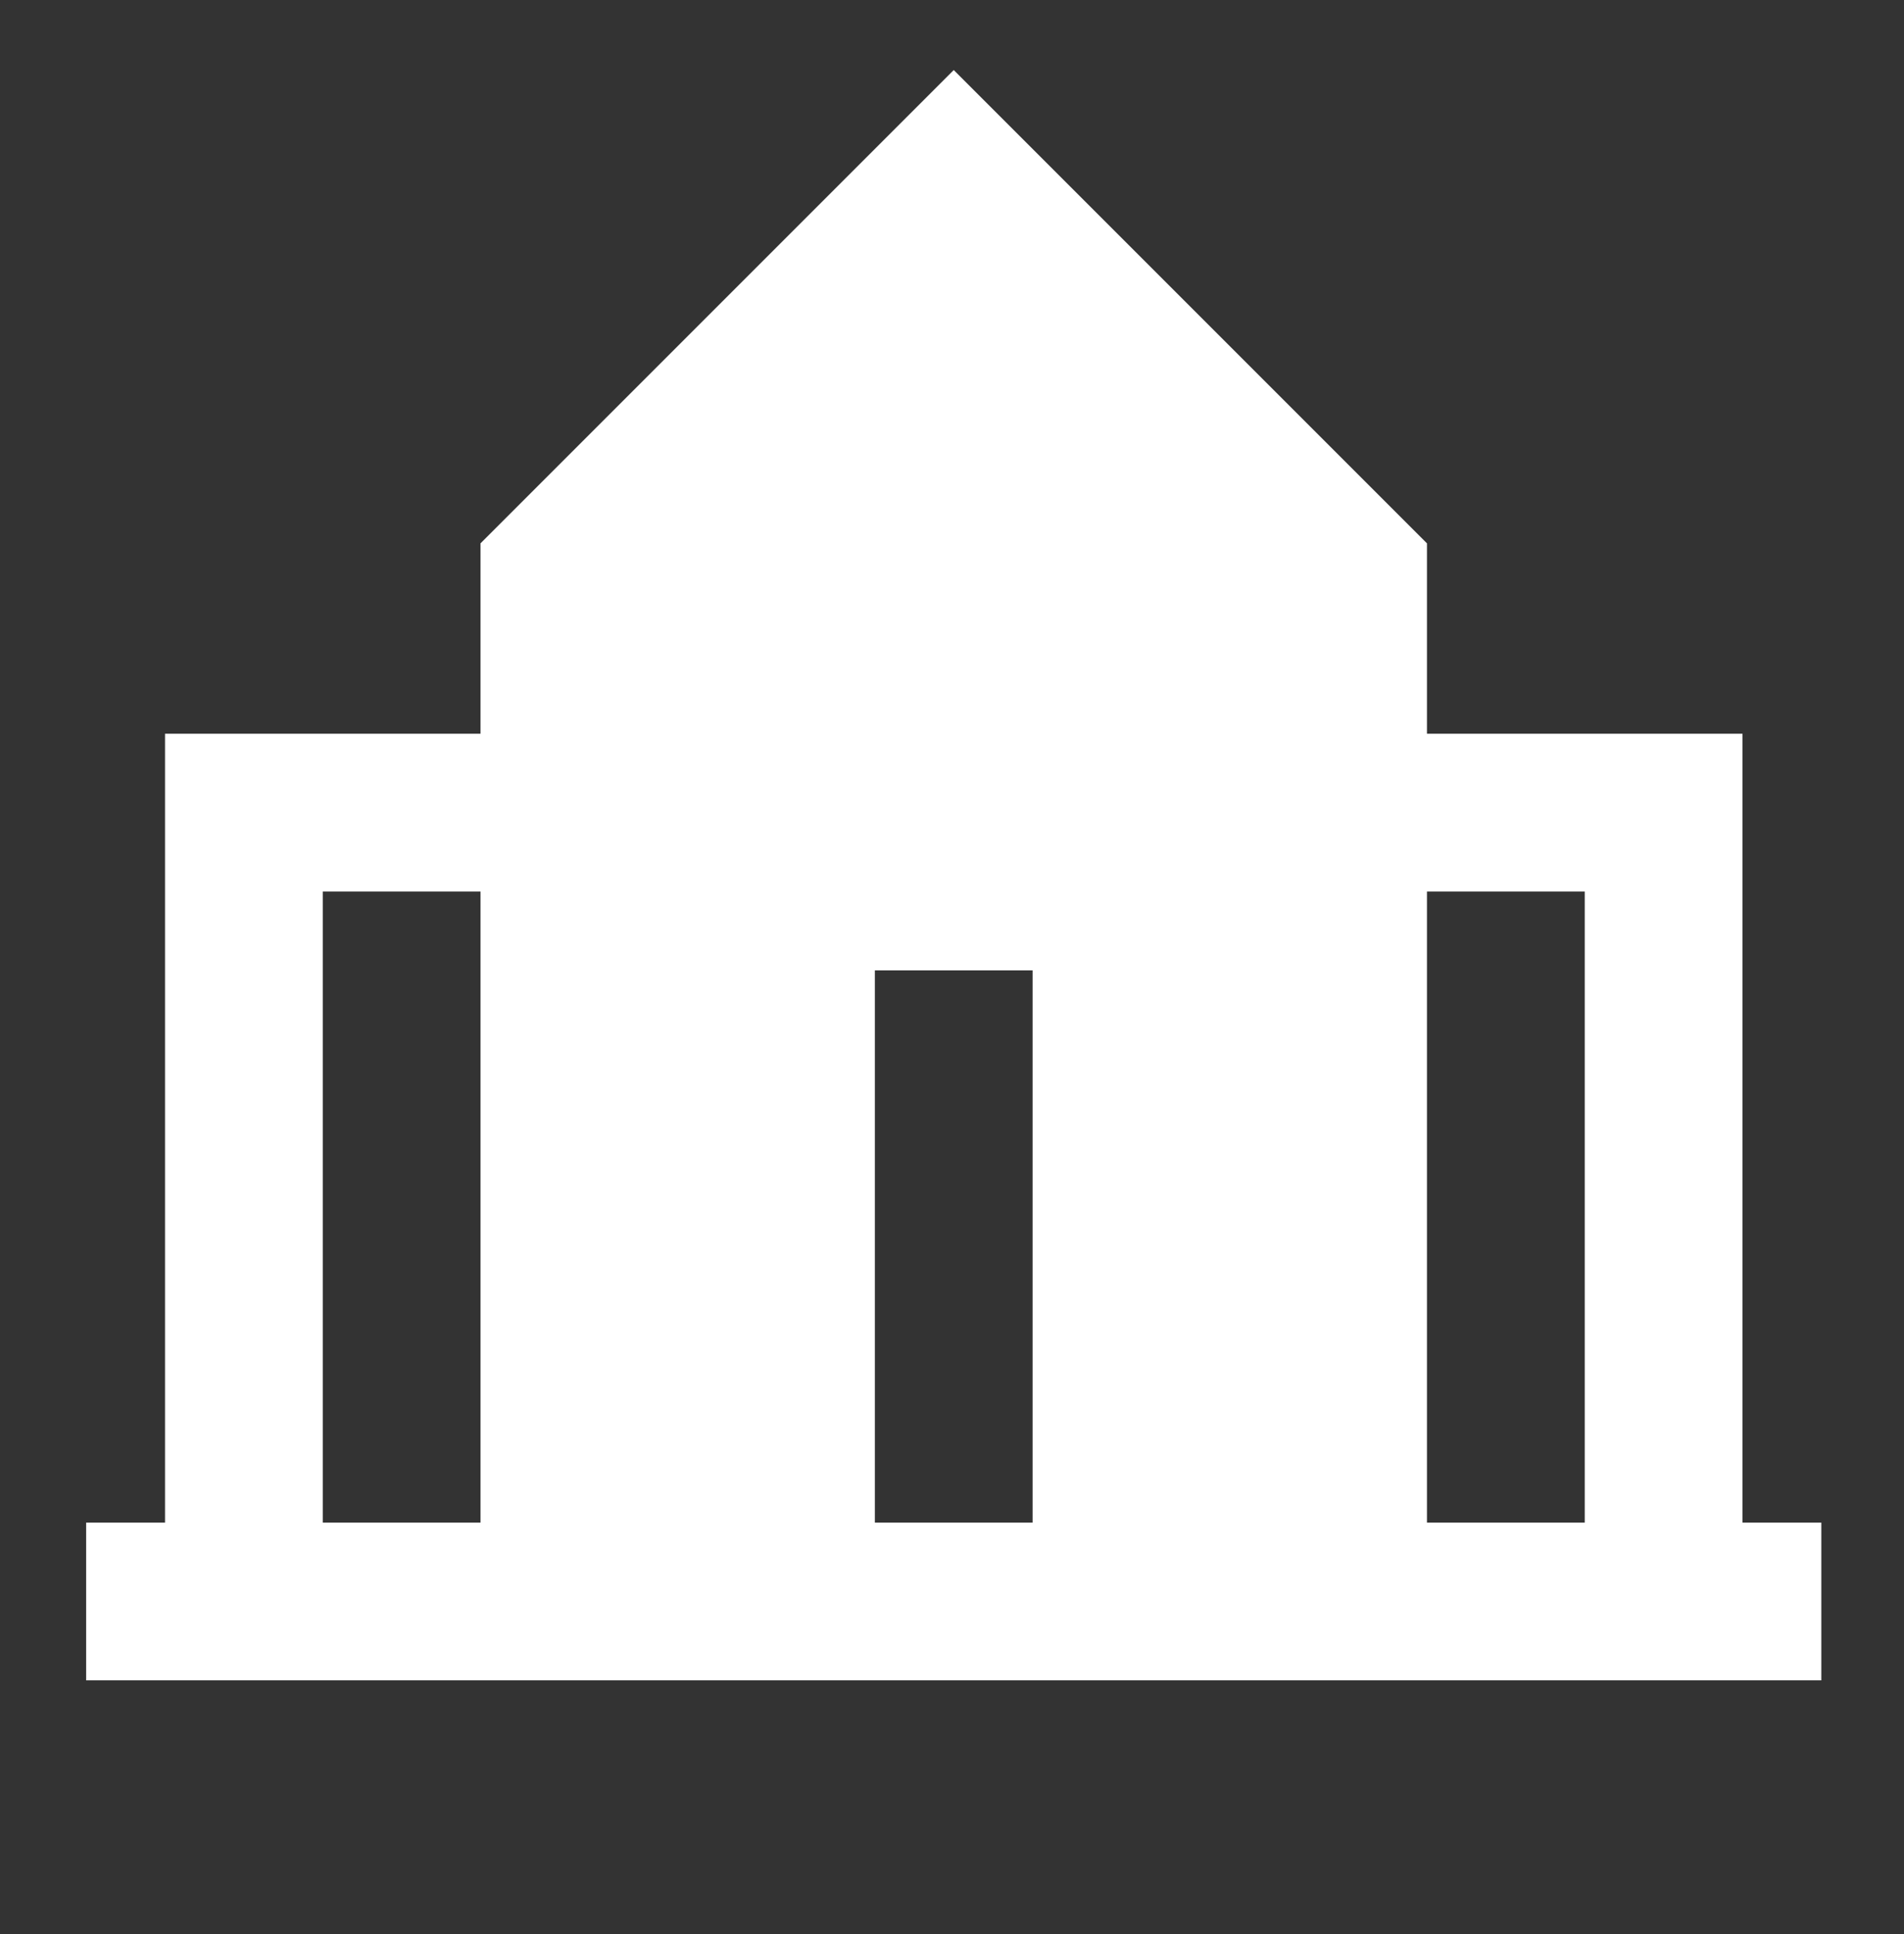 <svg width="64" height="65" viewBox="0 0 64 65" fill="none" xmlns="http://www.w3.org/2000/svg">
<rect x="0" y="0" width="64" height="65" fill="#333333" stroke="none"/>
<path d="M61.221 51.172H58.57V24.66H47.965V18.261L32.058 2.354L16.151 18.261V24.66H5.547V51.172H2.896V56.474H61.221V51.172ZM16.151 51.172H10.849V29.963H16.151V51.172ZM47.965 29.963H53.268V51.172H47.965V29.963ZM29.407 32.614H34.709V51.172H29.407V32.614Z" fill="white"/>
</svg>
